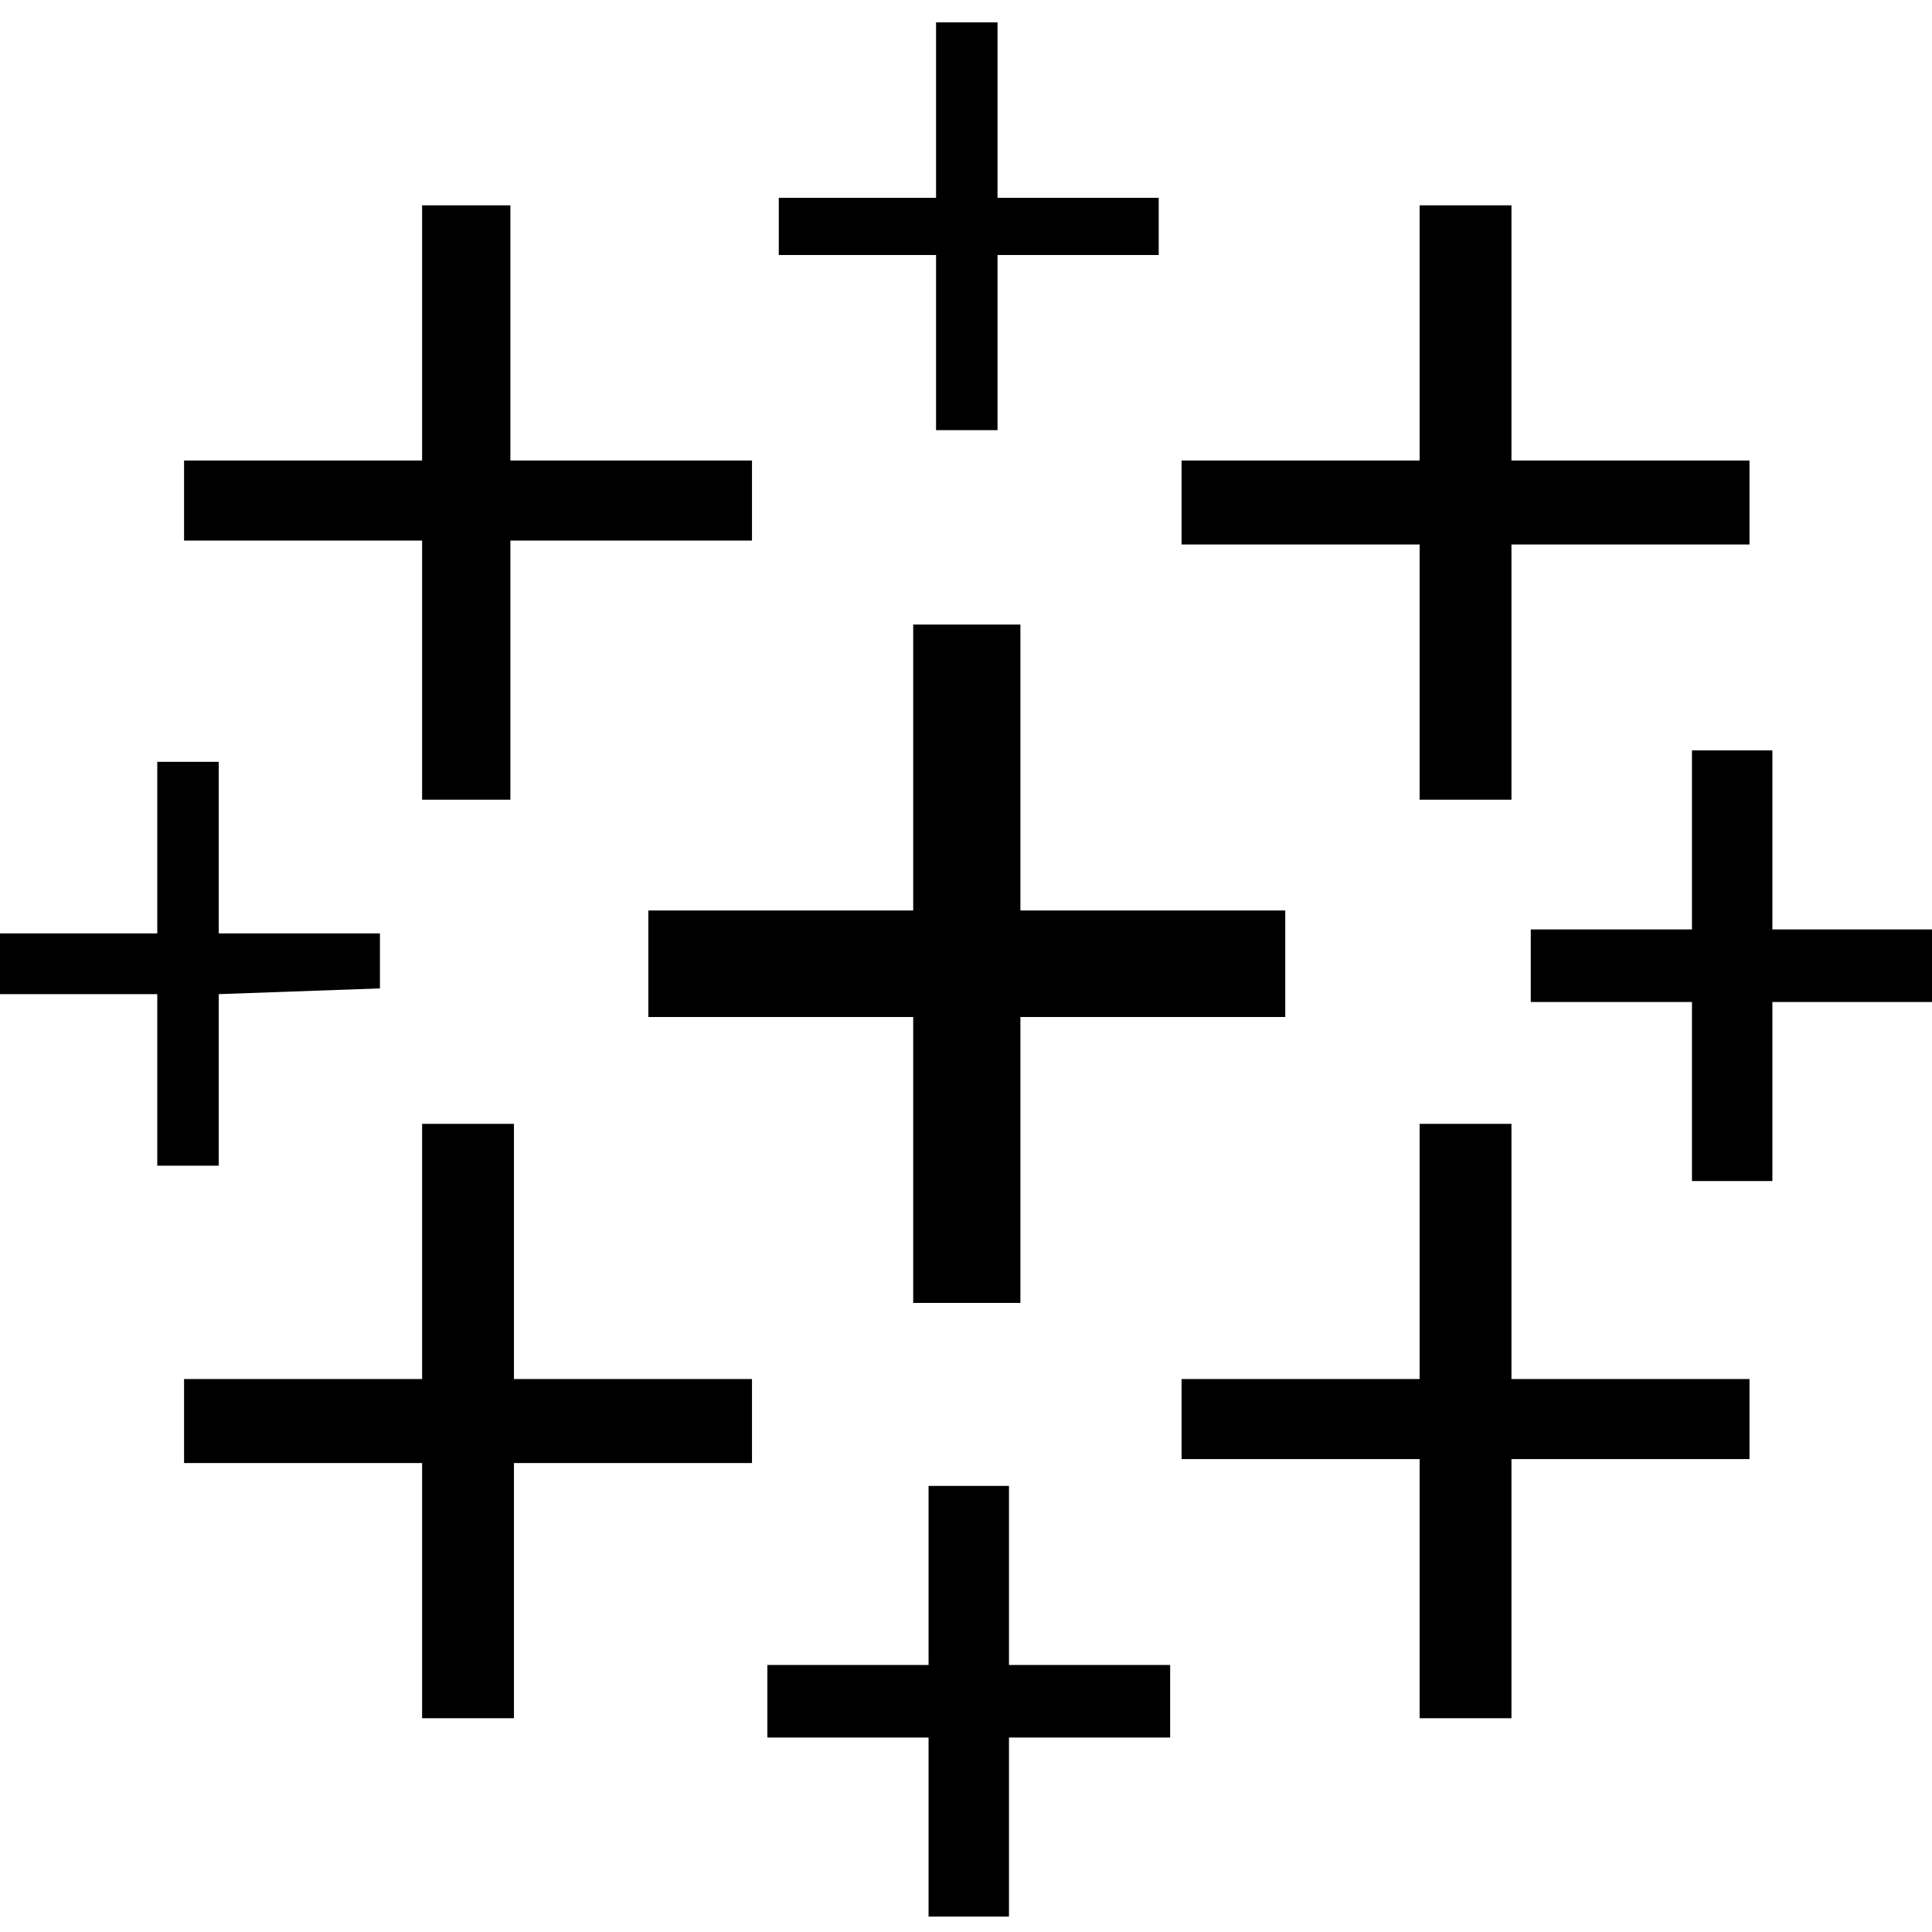 <svg width="100" height="100" viewBox="0 0 100 100" fill="none" xmlns="http://www.w3.org/2000/svg">
<g clip-path="url(#clip0_823_462)">
<path d="M48.45 5.688V10.239H40.31V13.199H48.45V22.264H51.632V13.199H59.975V10.239H51.632V1.156H48.45V5.688Z" fill="black"/>
<path d="M21.848 17.232V23.836H9.527V27.98H21.848V41.392H26.417V27.98H38.923V23.836H26.417V10.628H21.848V17.232Z" fill="black"/>
<path d="M73.479 17.232V23.836H61.158V28.183H73.479V41.392H78.233V28.183H90.554V23.836H78.233V10.628H73.479V17.232Z" fill="black"/>
<path d="M47.267 39.727V47.127H33.559V52.64H47.267V67.439H52.816V52.64H66.524V47.127H52.816V32.327H47.267V39.727Z" fill="black"/>
<path d="M87.576 43.464V48.107H79.232V51.863H87.576V61.131H91.738V51.863H100.081V48.107H91.738V38.839H87.576V43.464Z" fill="black"/>
<path d="M8.14 43.871V48.311H0V51.456H8.14V60.335H11.322V51.456L19.665 51.16V48.311H11.322V39.431H8.14V43.871Z" fill="black"/>
<path d="M21.848 64.775V71.379H9.527V75.727H21.848V88.935H26.602V75.727H38.923V71.379H26.602V58.171H21.848V64.775Z" fill="black"/>
<path d="M73.479 64.775V71.379H61.158V75.523H73.479V88.935H78.233V75.523H90.554V71.379H78.233V58.171H73.479V64.775Z" fill="black"/>
<path d="M48.062 81.554V86.179H39.719V89.934H48.062V99.202H52.224V89.934H60.567V86.179H52.224V76.911H48.062V81.554Z" fill="black"/>
</g>
<defs>
<clipPath id="clip0_823_462">
<rect width="100" height="100" fill="white"/>
</clipPath>
</defs>
</svg>

